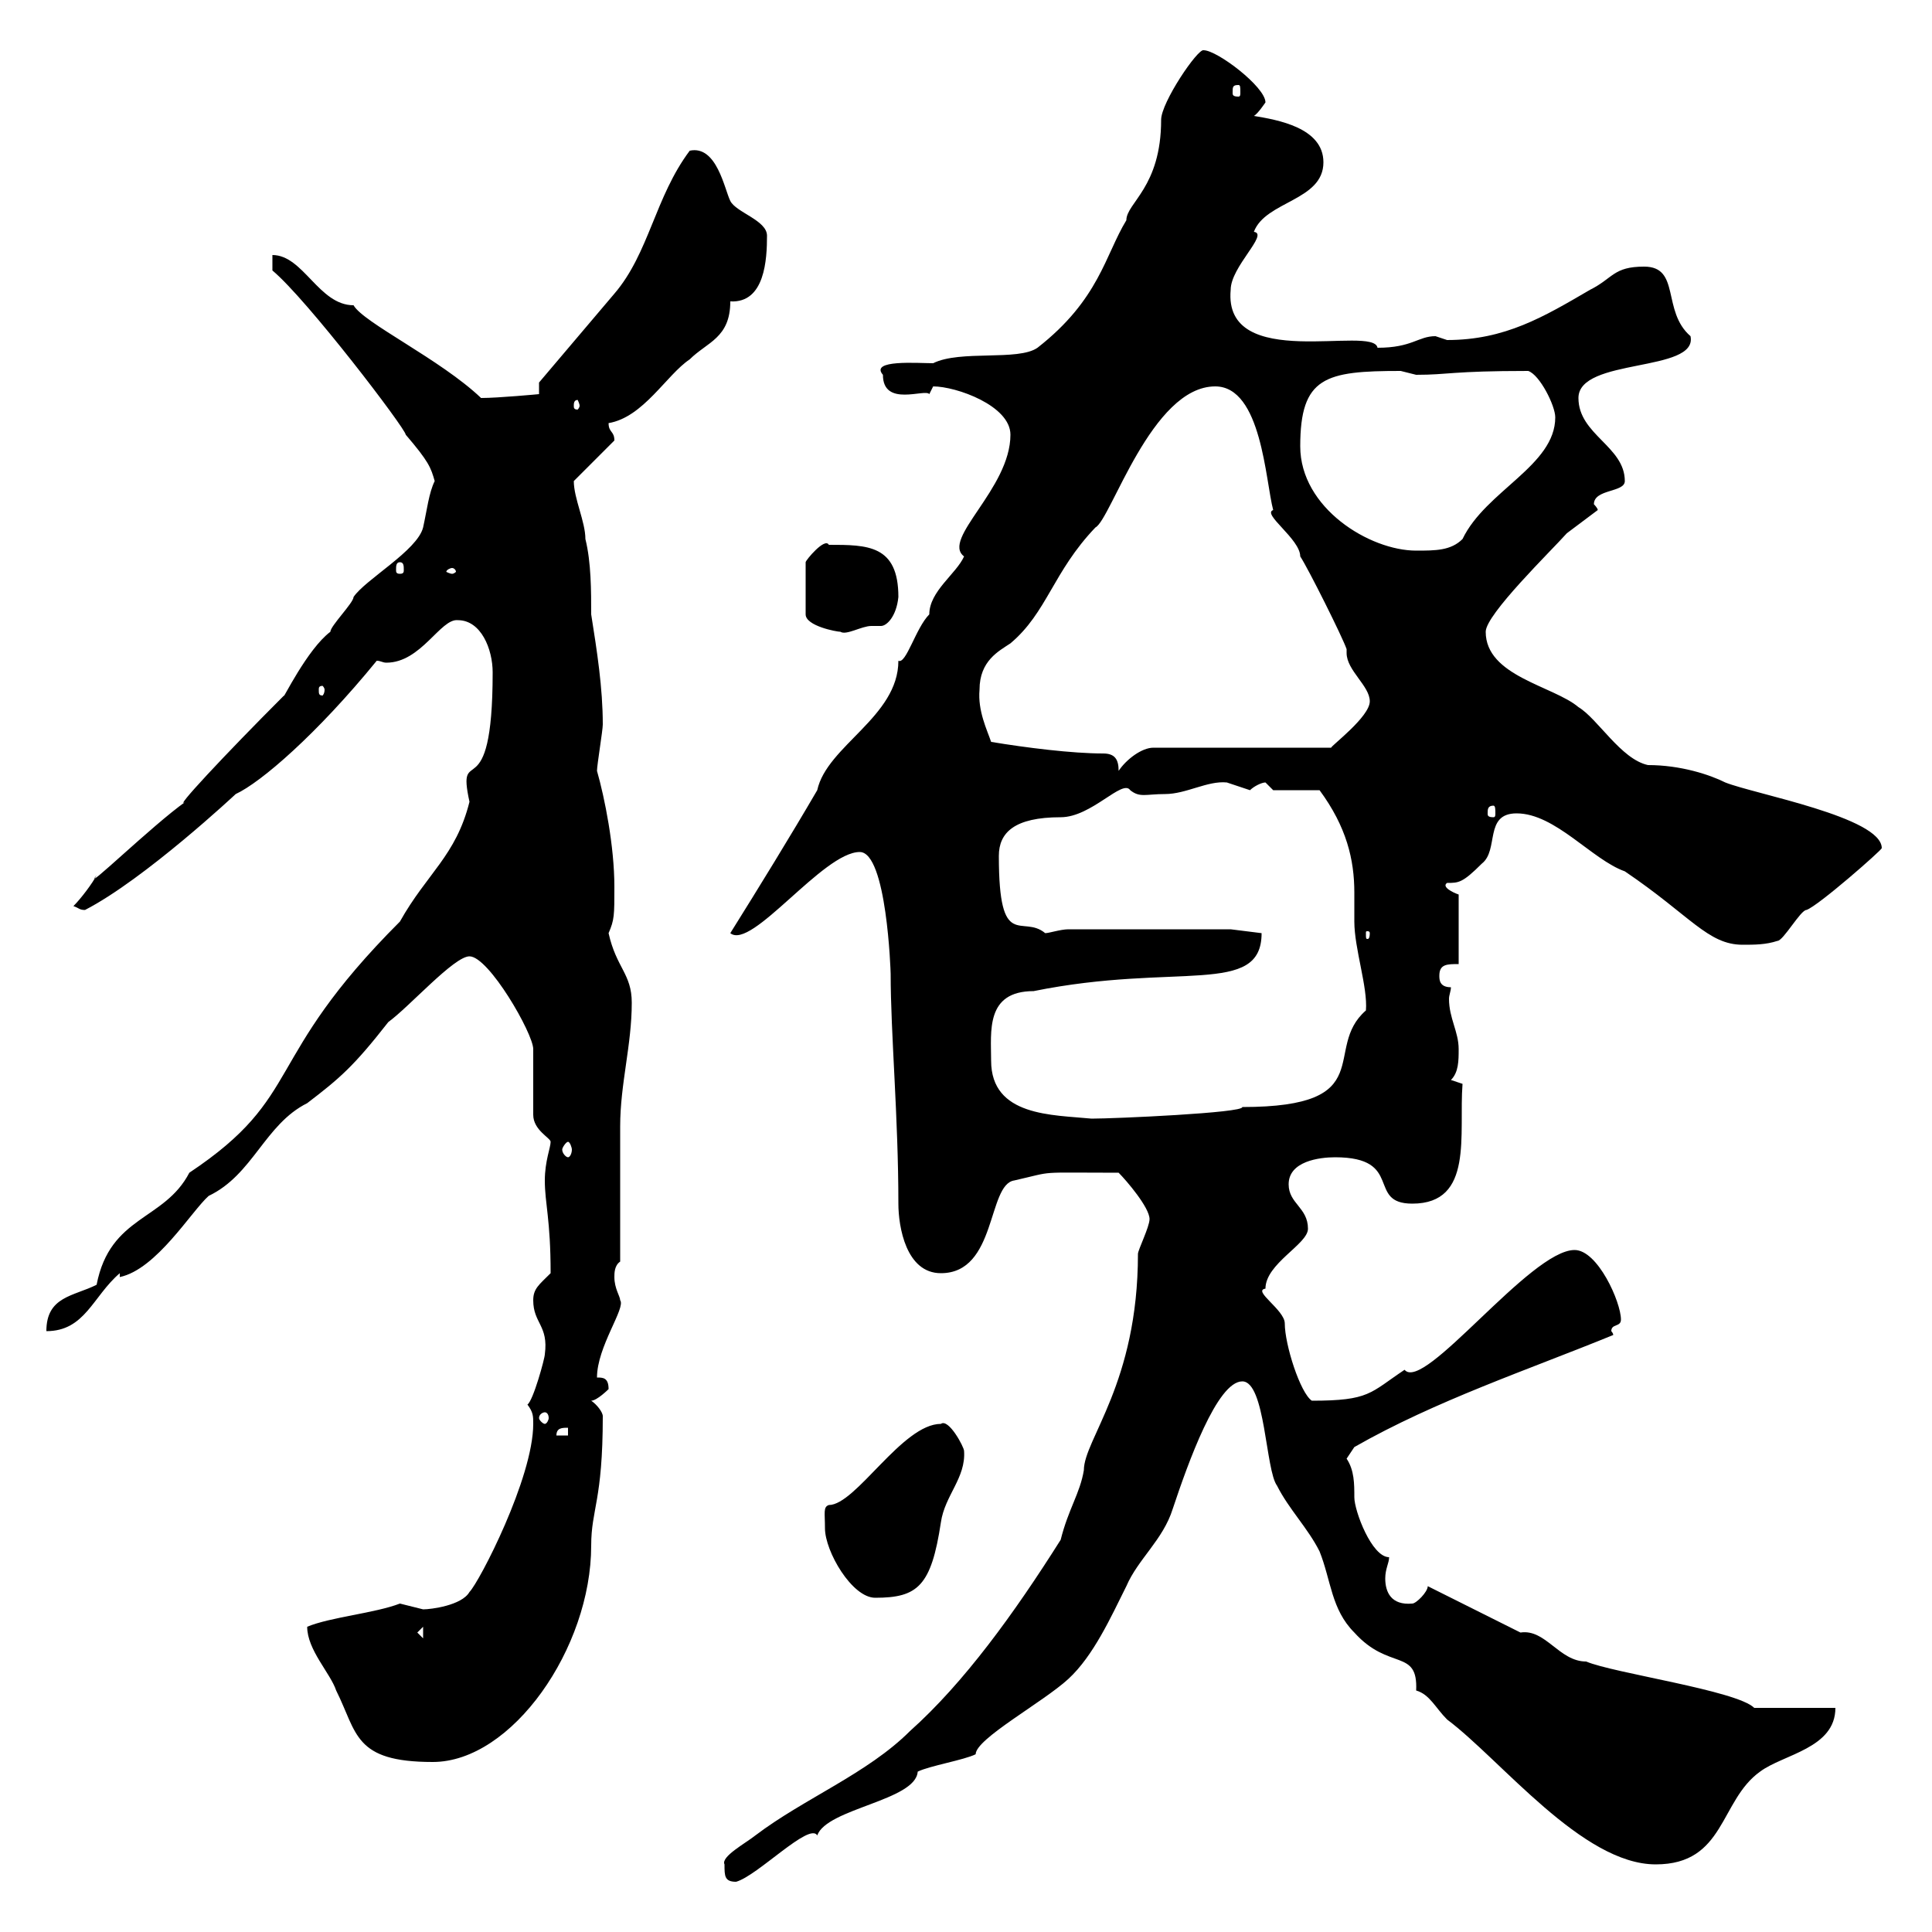 <svg xmlns="http://www.w3.org/2000/svg" xmlns:xlink="http://www.w3.org/1999/xlink" width="300" height="300"><path d="M112.50 289.50C112.50 291.30 112.50 292.20 114.30 292.20C117.60 291.30 125.70 282.90 126.90 285C128.40 280.80 142.20 279.60 142.50 275.10C144.30 274.20 149.70 273.30 151.50 272.40C151.50 270 162 264.30 165.90 260.70C169.80 257.10 172.50 251.10 174.90 246.30C176.70 242.10 180.60 239.10 182.10 234.30C184.50 227.10 189 214.50 192.90 214.50C196.50 214.50 196.50 228.30 198.30 230.70C200.10 234.30 203.10 237.30 204.90 240.90C206.70 245.40 206.70 249.90 210.30 253.50C215.70 259.50 220.20 255.90 219.90 262.50C222 263.10 222.90 265.20 224.70 267C233.10 273.30 245.70 289.50 257.10 289.50C267.90 289.50 267 279.60 273.30 275.10C276.90 272.40 285 271.50 285 265.20L272.40 265.20C269.70 262.50 250.50 259.80 246.30 258C242.10 258 240 252.90 236.10 253.50C234.30 252.60 223.50 247.20 221.70 246.30C221.70 247.20 219.90 249 219.30 249C216 249.30 215.10 247.20 215.10 245.10C215.10 243.60 215.70 242.70 215.70 241.80C213 241.80 210.30 234.60 210.30 232.50C210.30 230.40 210.30 228.30 209.10 226.50C209.10 226.50 210.30 224.70 210.30 224.70C222.90 217.50 237.30 212.70 250.50 207.30C250.50 207 250.20 206.70 250.20 206.70C250.20 205.50 251.70 206.10 251.70 204.90C251.70 202.20 248.10 194.10 244.50 194.10C237.60 194.10 221.10 216.30 218.10 212.70C212.70 216.30 212.70 217.50 203.70 217.50C201.90 216.30 199.50 208.80 199.50 205.50C199.50 203.40 194.40 200.40 196.50 200.10C196.50 196.20 203.10 193.20 203.10 190.80C203.10 187.50 200.10 186.90 200.10 183.90C200.10 180.30 204.90 179.70 207.30 179.70C218.10 179.70 212.10 186.90 219.30 186.90C228.90 186.90 226.50 176.10 227.10 168.30C227.10 168.30 225.30 167.70 225.30 167.70C226.50 166.50 226.50 164.70 226.50 162.90C226.50 160.20 225 158.10 225 155.10C225 154.50 225.30 153.90 225.30 153.30C223.50 153.30 223.50 152.10 223.50 151.50C223.50 149.70 224.70 149.70 226.50 149.70L226.50 138.90C225.60 138.60 223.80 137.70 224.70 137.10C226.50 137.10 227.10 137.10 230.10 134.10C232.80 132 230.40 126.30 235.50 126.30C241.50 126.30 247.20 133.50 252.30 135.30C262.50 142.20 265.20 146.70 270.60 146.70C272.40 146.70 274.20 146.70 276 146.10C276.90 146.10 279.60 141.30 280.50 141.30C282.30 140.70 292.20 132 292.20 131.70C292.20 126.90 272.40 123.30 267.90 121.50C265.50 120.30 261 118.80 255.90 118.80C251.70 117.90 248.10 111.60 245.10 109.80C241.20 106.50 230.70 105 230.70 98.10C230.70 95.40 240.90 85.50 243.30 82.80C244.50 81.90 246.90 80.10 248.10 79.20C248.10 78.90 247.50 78.30 247.50 78.30C247.50 75.90 252.30 76.50 252.30 74.70C252.30 69.30 245.10 67.50 245.10 61.80C245.10 55.50 263.70 57.90 262.50 52.20C258 48.30 261 41.40 255.30 41.40C250.50 41.40 250.50 43.20 246.90 45C239.70 49.20 233.70 52.80 224.70 52.80C224.70 52.80 222.90 52.20 222.90 52.20C220.20 52.20 219.30 54 213.90 54C213.30 50.40 189.90 57.90 191.10 45C191.10 41.40 197.10 36.30 194.70 36C196.50 31.20 205.50 31.20 205.50 25.20C205.50 19.80 198.30 18.60 194.70 18C195.30 17.70 196.50 15.90 196.50 15.90C196.50 13.50 189 7.80 186.90 7.80C186 7.50 180.30 15.90 180.30 18.60C180.30 29.10 174.90 31.50 174.90 34.20C171.60 39.60 170.70 46.50 161.10 54C158.10 56.10 149.10 54.30 144.90 56.40C142.50 56.40 135 55.80 137.10 58.20C137.10 63.30 143.70 60.30 144.30 61.20C144.30 61.20 144.90 60 144.90 60C148.50 60 156.90 63 156.90 67.50C156.90 75.90 146.10 83.70 149.70 86.40C148.50 89.10 144.30 91.80 144.30 95.40C142.20 97.50 140.70 103.20 139.50 102.60C139.50 111.30 128.40 115.80 126.90 122.70C122.70 129.90 117.90 137.70 113.40 144.90C116.70 147.60 127.80 132.30 133.50 132.30C137.70 132.30 138.30 150.90 138.30 151.20C138.30 160.50 139.50 173.40 139.50 186.90C139.50 190.50 140.70 197.70 146.10 197.70C154.80 197.70 153.30 183.90 157.50 183.30C164.10 181.80 160.50 182.10 173.70 182.10C174.90 183.30 178.50 187.50 178.50 189.30C178.50 190.50 176.70 194.10 176.70 194.70C176.70 214.80 168.30 223.50 168.30 228.30C167.70 231.90 165.90 234.30 164.70 239.10C157.50 250.50 149.70 261.30 141.30 268.80C134.70 275.40 124.80 279.30 117.30 285C115.80 286.20 111.90 288.30 112.50 289.50ZM47.70 252.60C47.70 256.20 51.30 259.80 52.20 262.50C55.50 269.10 54.90 273.60 67.20 273.60C79.50 273.60 91.80 255.90 91.80 240C91.80 234.30 93.60 233.10 93.60 219.90C93.60 219.30 92.70 218.10 91.80 217.50C92.70 217.50 94.50 215.70 94.50 215.70C94.50 213.90 93.60 213.90 92.70 213.90C92.70 209.10 97.20 203.10 96.30 201.90C96.30 201.30 95.40 200.10 95.40 198.30C95.40 197.70 95.40 196.50 96.30 195.90C96.30 192.90 96.30 177.30 96.30 174.90C96.30 168.30 98.10 162.30 98.10 155.70C98.10 151.20 95.70 150.30 94.50 144.90C95.40 142.80 95.40 142.20 95.40 137.70C95.40 131.40 93.90 123.90 92.70 119.70C92.70 118.80 93.60 113.40 93.60 112.50C93.60 106.80 92.70 101.10 91.80 95.40C91.80 91.80 91.80 87.30 90.90 83.70C90.90 81 89.10 77.40 89.10 74.70L95.40 68.40C95.40 66.90 94.50 67.20 94.50 65.70C99.90 64.80 103.50 58.20 107.10 55.80C109.80 53.10 113.40 52.50 113.40 46.80C118.80 47.10 119.10 40.20 119.10 36.60C119.10 34.20 114.30 33 113.40 31.20C112.50 29.40 111.30 22.50 107.10 23.40C101.70 30.60 100.80 39.30 95.40 45.60L83.70 59.40L83.70 61.20C83.70 61.20 77.40 61.80 74.70 61.80C68.40 55.80 56.40 50.10 54.90 47.40C49.50 47.40 47.10 39.60 42.30 39.60L42.30 42C47.70 46.50 63 66.60 63 67.50C66.60 71.70 66.90 72.60 67.50 74.70C66.60 76.50 66.30 79.20 65.70 81.90C64.80 85.50 56.70 90 54.90 92.70C54.90 93.60 51.30 97.20 51.30 98.10C47.70 100.80 43.80 108.90 44.10 108C34.80 117.30 26.70 126 28.80 124.50C23.70 128.10 12.60 138.90 15 135.90C14.40 137.10 12.60 139.50 11.40 140.70C12.30 141 12.30 141.30 13.20 141.30C22.50 136.50 36.60 123.30 36.60 123.30C40.50 121.50 49.20 114 58.50 102.60C59.10 102.60 59.40 102.90 60 102.90C65.40 102.90 68.40 96 71.10 96.30C74.70 96.30 76.50 100.80 76.50 104.40C76.50 126.30 70.80 114.90 72.90 124.50C70.80 132.90 66.30 135.60 62.10 143.10C40.50 164.70 47.40 170.10 29.40 182.10C25.50 189.60 17.10 188.70 15 199.50C11.40 201.30 7.20 201.30 7.20 206.70C13.20 206.70 14.40 201.30 18.60 197.70L18.60 198.30C24.30 197.10 29.70 188.10 32.40 185.70C39.30 182.40 41.10 174.60 47.70 171.30C52.80 167.40 54.90 165.60 60.30 158.70C63.60 156.30 70.50 148.50 72.90 148.50C75.90 148.50 82.80 160.50 82.80 162.90C82.80 164.10 82.80 171.90 82.80 173.10C82.80 175.50 85.50 176.70 85.50 177.30C85.50 178.20 84.60 180.30 84.60 183.30C84.60 186.90 85.50 189.30 85.50 197.70C83.70 199.50 82.80 200.10 82.80 201.90C82.80 205.50 85.20 205.80 84.60 210.30C84.60 210.90 82.80 217.50 81.90 218.10C82.80 219.30 82.80 219.90 82.80 221.10C82.80 229.50 74.40 245.70 72.90 247.20C71.70 249.30 66.90 249.90 65.70 249.90C65.70 249.90 62.10 249 62.10 249C58.20 250.50 51.30 251.10 47.70 252.60ZM64.80 253.50L65.70 252.60L65.70 254.40ZM128.10 237.30C128.10 240.90 132.30 248.10 135.90 248.10C142.50 248.10 144.60 246.30 146.10 236.40C146.70 232.20 150 229.50 149.70 225.30C149.70 224.70 147.30 220.20 146.10 221.10C140.10 221.10 132.90 233.70 128.70 233.70C127.80 234 128.10 234.90 128.10 237.30ZM88.20 221.70L88.20 222.90L86.40 222.90C86.40 221.70 87.30 221.70 88.20 221.70ZM84.60 219.30C84.90 219.30 85.20 219.60 85.20 220.20C85.20 220.50 84.90 221.10 84.60 221.10C84.30 221.10 83.70 220.50 83.70 220.20C83.70 219.60 84.30 219.30 84.60 219.30ZM88.20 177.30C88.50 177.30 88.80 178.20 88.80 178.50C88.80 179.10 88.50 179.70 88.20 179.70C87.90 179.70 87.30 179.10 87.30 178.50C87.30 178.20 87.90 177.30 88.20 177.30ZM153.90 164.70C153.90 160.20 153 153.90 160.50 153.90C182.70 149.40 195.90 154.80 195.90 144.90L191.10 144.30L165.90 144.30C164.70 144.30 162.90 144.90 162.30 144.90C158.70 141.90 155.10 147.90 155.10 132.90C155.10 129.30 157.50 126.90 164.70 126.90C169.50 126.90 174.30 120.90 175.50 122.70C177 123.90 177.90 123.30 180.90 123.30C184.20 123.30 187.50 121.20 190.50 121.50C190.50 121.50 194.10 122.70 194.10 122.70C194.70 122.10 195.90 121.50 196.50 121.50C196.50 121.50 197.70 122.70 197.70 122.70L204.90 122.70C209.10 128.40 210.30 133.50 210.30 138.60C210.30 140.40 210.30 141.90 210.30 143.10C210.30 147.30 212.40 153.30 212.10 156.90C205.20 162.90 214.50 171.90 192.90 171.90C193.20 172.80 173.10 173.70 169.50 173.70C163.50 173.10 153.90 173.40 153.90 164.70ZM212.70 144.90C212.70 145.80 212.40 145.80 212.40 145.80C212.10 145.80 212.10 145.80 212.10 144.90C212.10 144.60 212.10 144.60 212.40 144.60C212.40 144.60 212.70 144.60 212.70 144.90ZM231.90 125.10C232.20 125.10 232.20 125.70 232.20 126.30C232.20 126.60 232.20 126.90 231.90 126.90C231 126.90 231 126.60 231 126.30C231 125.70 231 125.10 231.90 125.10ZM171.30 117C166.50 117 159.30 116.10 153.90 115.20C153.30 113.40 151.80 110.40 152.10 107.10C152.10 102.60 155.10 101.10 156.90 99.90C162.60 95.10 163.50 88.80 170.10 81.90C172.50 80.70 178.80 60 188.70 60C195.90 60 196.50 74.70 197.70 79.20C195.90 79.80 201.90 83.70 201.90 86.40C203.10 88.20 208.50 99 209.10 100.80C209.10 101.10 209.10 101.10 209.10 101.40C209.10 104.10 212.70 106.50 212.70 108.90C212.70 111.30 206.70 115.80 206.70 116.10L179.10 116.10C177.30 116.10 174.90 117.90 173.70 119.70C173.70 117.90 173.10 117 171.30 117ZM50.40 107.10C50.40 107.70 50.10 108 50.10 108C49.50 108 49.50 107.70 49.50 107.10C49.50 106.80 49.50 106.50 50.10 106.50C50.10 106.50 50.40 106.80 50.40 107.10ZM128.70 84.60C128.10 83.40 125.10 87 125.10 87.30L125.10 95.40C125.10 97.20 129.90 98.10 130.50 98.10C131.40 98.70 133.80 97.20 135.30 97.20C135.90 97.20 136.50 97.20 136.80 97.20C137.70 97.20 139.20 95.70 139.50 92.70C139.50 84.60 134.70 84.60 128.70 84.60ZM70.20 88.20C70.50 88.20 70.80 88.50 70.80 88.80C70.80 88.80 70.50 89.10 70.20 89.10C69.90 89.10 69.30 88.80 69.30 88.80C69.30 88.50 69.90 88.20 70.20 88.20ZM62.10 87.30C62.70 87.30 62.70 87.90 62.70 88.50C62.70 88.80 62.70 89.10 62.10 89.10C61.50 89.10 61.50 88.80 61.50 88.50C61.50 87.90 61.50 87.30 62.10 87.30ZM201.90 69.30C201.90 58.50 205.80 57.60 217.50 57.60C217.50 57.60 219.90 58.20 219.90 58.20C225 58.20 225.30 57.60 237.30 57.60C239.10 58.20 241.50 63 241.50 64.80C241.50 72.30 230.70 76.20 227.10 83.70C225.30 85.50 222.90 85.50 219.90 85.50C212.70 85.50 201.90 78.90 201.90 69.30ZM90 63C90 63.30 89.70 63.60 89.70 63.60C89.10 63.60 89.10 63.30 89.10 63C89.10 62.70 89.10 62.10 89.70 62.10C89.70 62.10 90 62.70 90 63ZM192.30 13.20C192.60 13.20 192.60 13.50 192.60 14.40C192.60 14.70 192.60 15 192.30 15C191.40 15 191.40 14.70 191.40 14.40C191.40 13.50 191.40 13.20 192.30 13.20Z"/></svg>